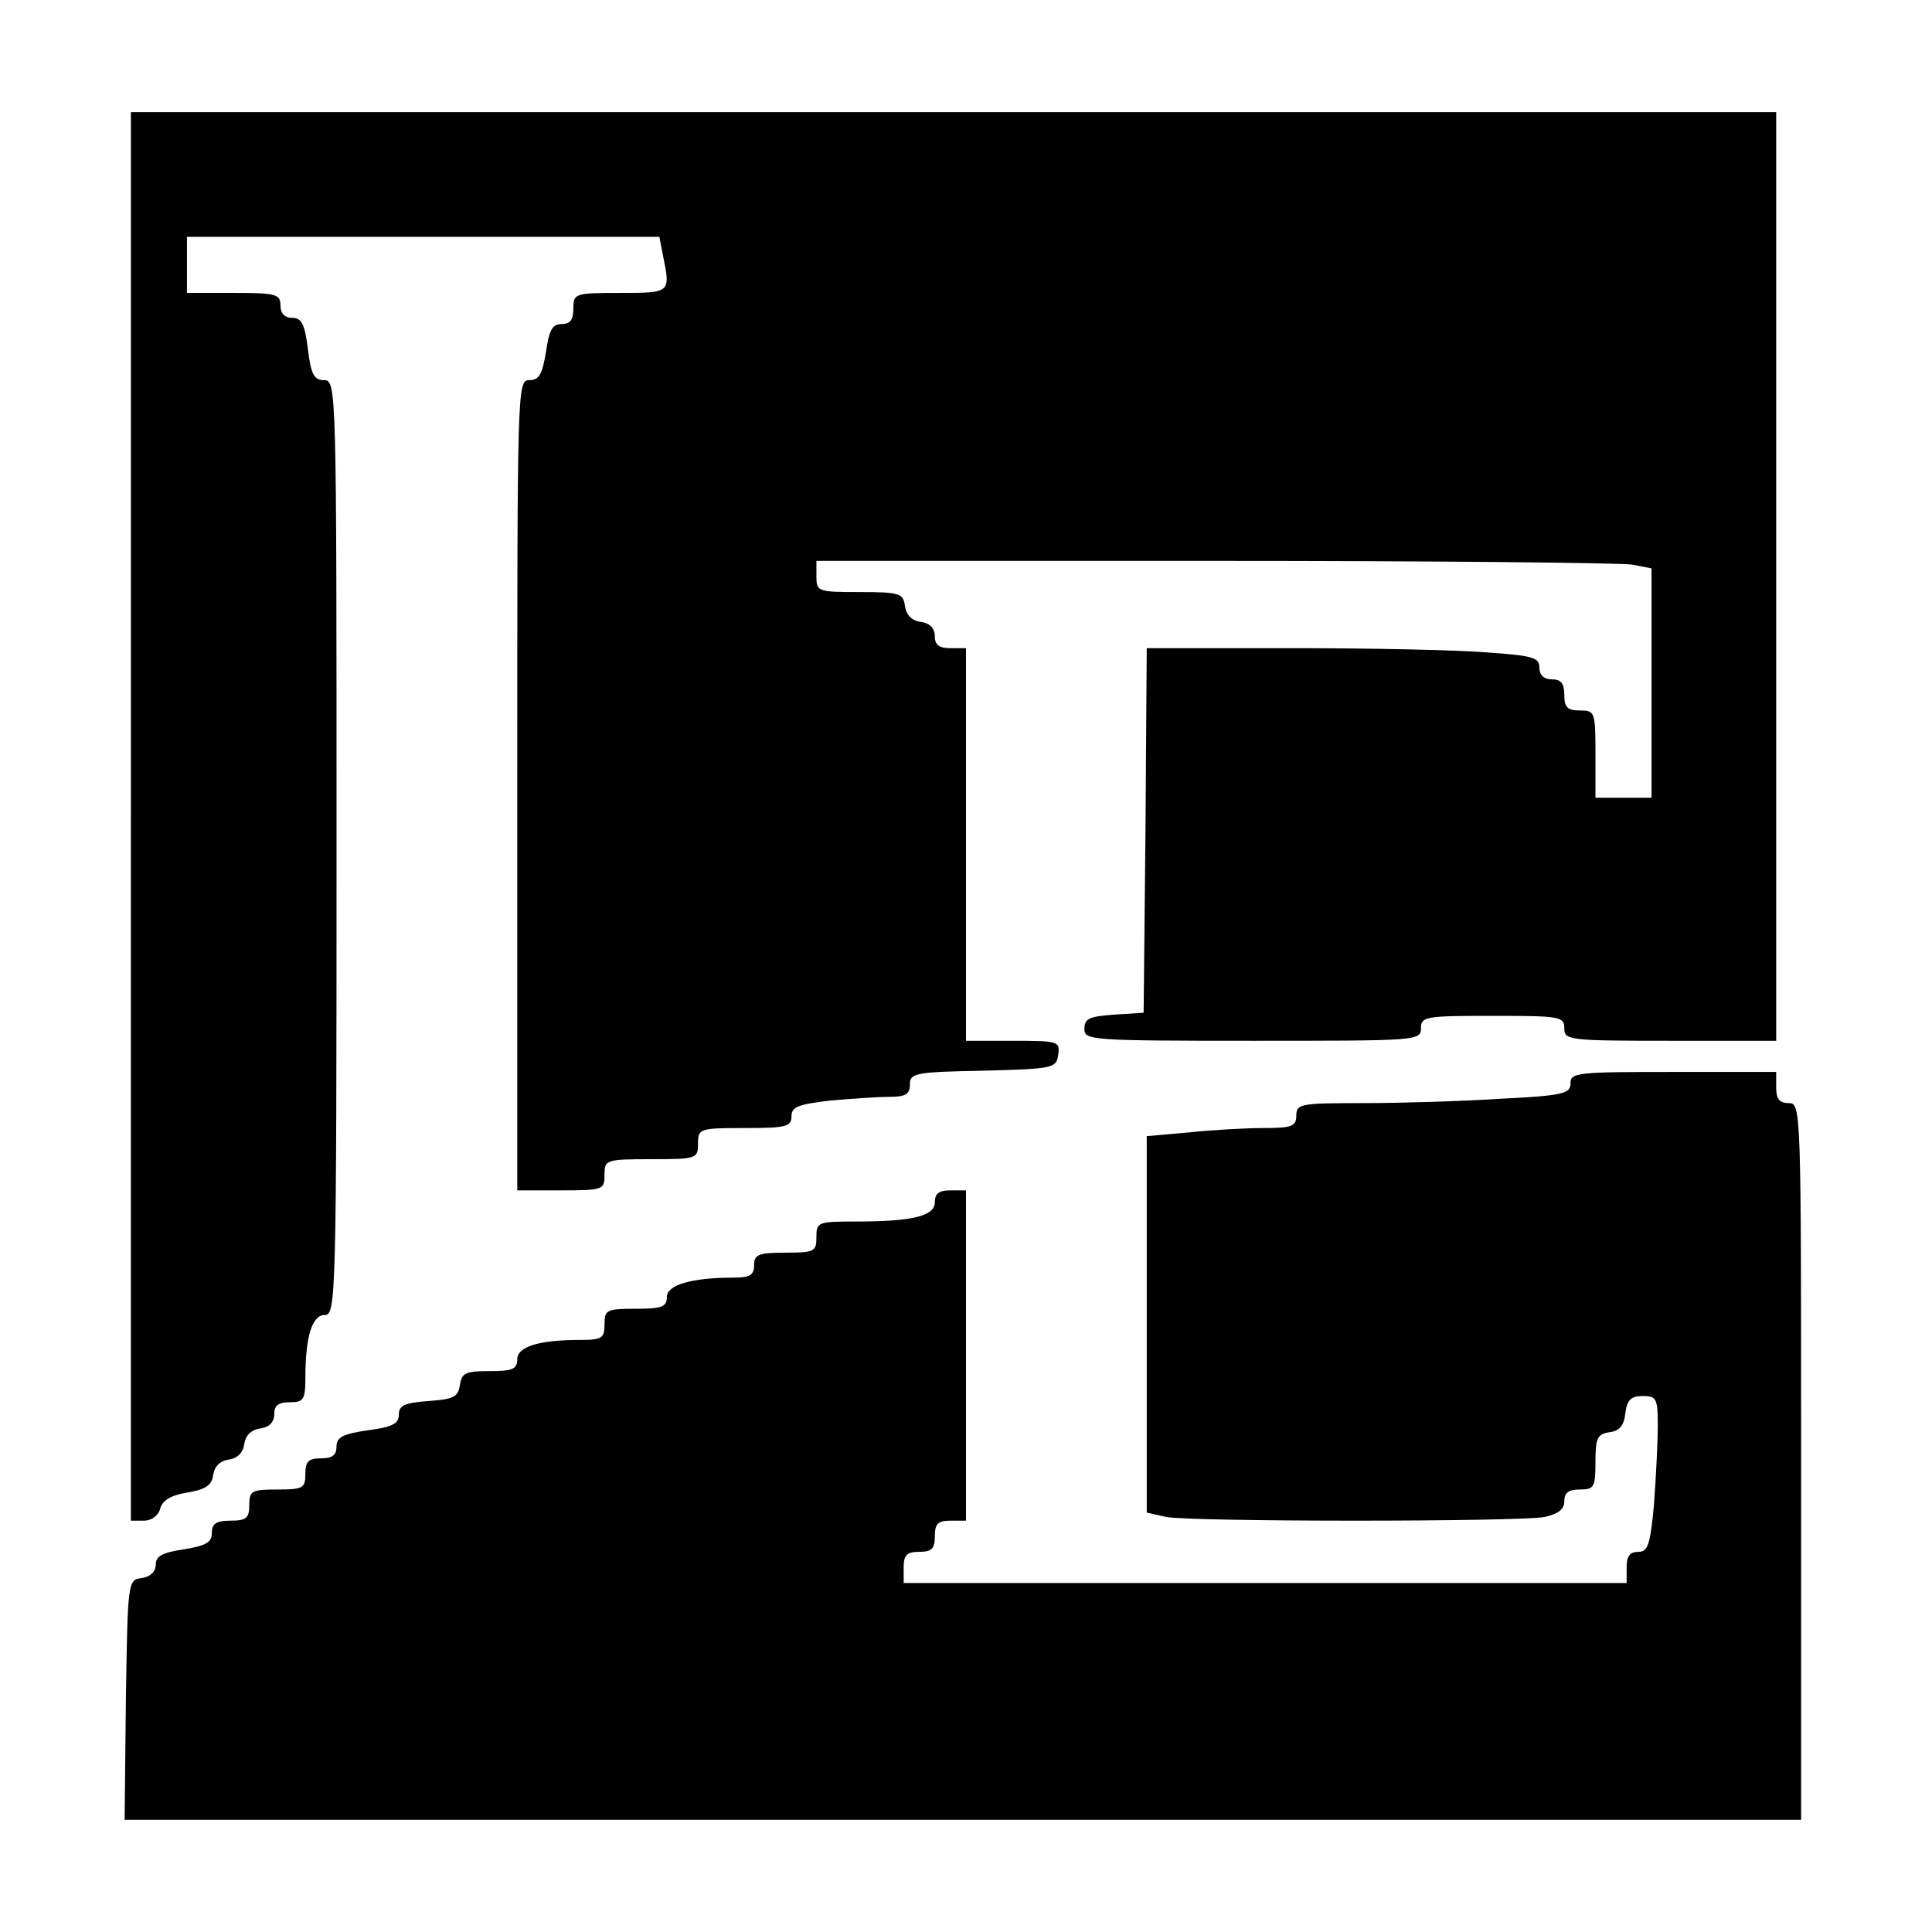 <?xml version="1.0" standalone="no"?>
<!DOCTYPE svg PUBLIC "-//W3C//DTD SVG 20010904//EN"
 "http://www.w3.org/TR/2001/REC-SVG-20010904/DTD/svg10.dtd">
<svg version="1.0" xmlns="http://www.w3.org/2000/svg"
 width="310pt" height="310pt" viewBox="0 0 310 310"
 preserveAspectRatio="xMidYMid meet">
<g transform="translate(0,310) scale(0.1,-0.1)"
fill="#000000" stroke="none">
<path d="M210 1790 l0 -1130 21 0 c12 0 23 8 26 19 3 13 17 22 43 26 30 5 40
12 42 28 2 14 11 23 25 25 14 2 23 11 25 25 2 14 11 23 26 25 14 2 22 10 22
23 0 14 7 19 25 19 22 0 25 4 25 39 0 67 11 101 31 101 18 0 19 23 19 750 0
739 0 750 -20 750 -16 0 -21 9 -26 50 -5 40 -10 50 -25 50 -12 0 -19 7 -19 20
0 18 -7 20 -75 20 l-75 0 0 45 0 45 379 0 379 0 6 -31 c12 -59 12 -59 -69 -59
-73 0 -75 -1 -75 -25 0 -18 -5 -25 -19 -25 -15 0 -20 -10 -25 -45 -6 -36 -11
-45 -27 -45 -19 0 -19 -14 -19 -650 l0 -650 70 0 c68 0 70 1 70 25 0 24 2 25
75 25 73 0 75 1 75 25 0 24 2 25 75 25 66 0 75 2 75 19 0 15 11 19 61 25 34 3
77 6 95 6 27 0 34 4 34 20 0 18 8 20 118 22 113 3 117 4 120 26 3 21 0 22 -72
22 l-76 0 0 315 0 315 -25 0 c-18 0 -25 5 -25 19 0 13 -8 21 -22 23 -15 2 -24
11 -26 26 -3 20 -8 22 -73 22 -67 0 -69 1 -69 25 l0 25 639 0 c351 0 653 -3
670 -6 l31 -6 0 -184 0 -184 -45 0 -45 0 0 70 c0 68 -1 70 -25 70 -20 0 -25 5
-25 25 0 18 -5 25 -20 25 -13 0 -20 7 -20 19 0 16 -11 19 -82 24 -46 4 -188 7
-315 7 l-233 0 -2 -292 -3 -293 -47 -3 c-40 -3 -48 -6 -48 -23 0 -18 9 -19
270 -19 263 0 270 0 270 20 0 19 7 20 115 20 108 0 115 -1 115 -20 0 -19 7
-20 170 -20 l170 0 0 745 0 745 -1320 0 -1320 0 0 -1130z"/>
<path d="M2520 1362 c0 -17 -12 -20 -112 -25 -62 -4 -161 -7 -220 -7 -101 0
-108 -1 -108 -20 0 -17 -7 -20 -52 -20 -29 0 -83 -3 -120 -7 l-68 -6 0 -302 0
-302 31 -7 c41 -8 567 -8 608 0 21 5 31 12 31 25 0 14 7 19 25 19 23 0 25 4
25 44 0 39 3 45 23 48 16 2 23 11 25 31 3 21 9 27 28 27 22 0 24 -4 24 -48 0
-27 -3 -83 -6 -125 -6 -66 -10 -77 -25 -77 -14 0 -19 -7 -19 -25 l0 -25 -580
0 -580 0 0 25 c0 20 5 25 25 25 20 0 25 5 25 25 0 20 5 25 25 25 l25 0 0 265
0 265 -25 0 c-18 0 -25 -5 -25 -19 0 -22 -35 -31 -126 -31 -62 0 -64 -1 -64
-25 0 -23 -3 -25 -50 -25 -43 0 -50 -3 -50 -20 0 -16 -7 -20 -32 -20 -69 0
-108 -12 -108 -31 0 -16 -8 -19 -50 -19 -47 0 -50 -2 -50 -25 0 -22 -4 -25
-39 -25 -67 0 -101 -11 -101 -31 0 -16 -8 -19 -44 -19 -39 0 -45 -3 -48 -22
-3 -20 -10 -23 -50 -26 -39 -3 -48 -7 -48 -22 0 -14 -10 -20 -50 -25 -40 -6
-50 -11 -50 -26 0 -14 -7 -19 -25 -19 -20 0 -25 -5 -25 -25 0 -23 -4 -25 -45
-25 -41 0 -45 -2 -45 -25 0 -21 -5 -25 -30 -25 -23 0 -30 -5 -30 -19 0 -16 -9
-21 -45 -27 -34 -5 -45 -11 -45 -24 0 -12 -9 -20 -22 -22 -23 -3 -23 -4 -26
-195 l-2 -193 1345 0 1345 0 0 575 c0 568 0 575 -20 575 -15 0 -20 7 -20 25
l0 25 -165 0 c-154 0 -165 -1 -165 -18z"/>
</g>
</svg>
